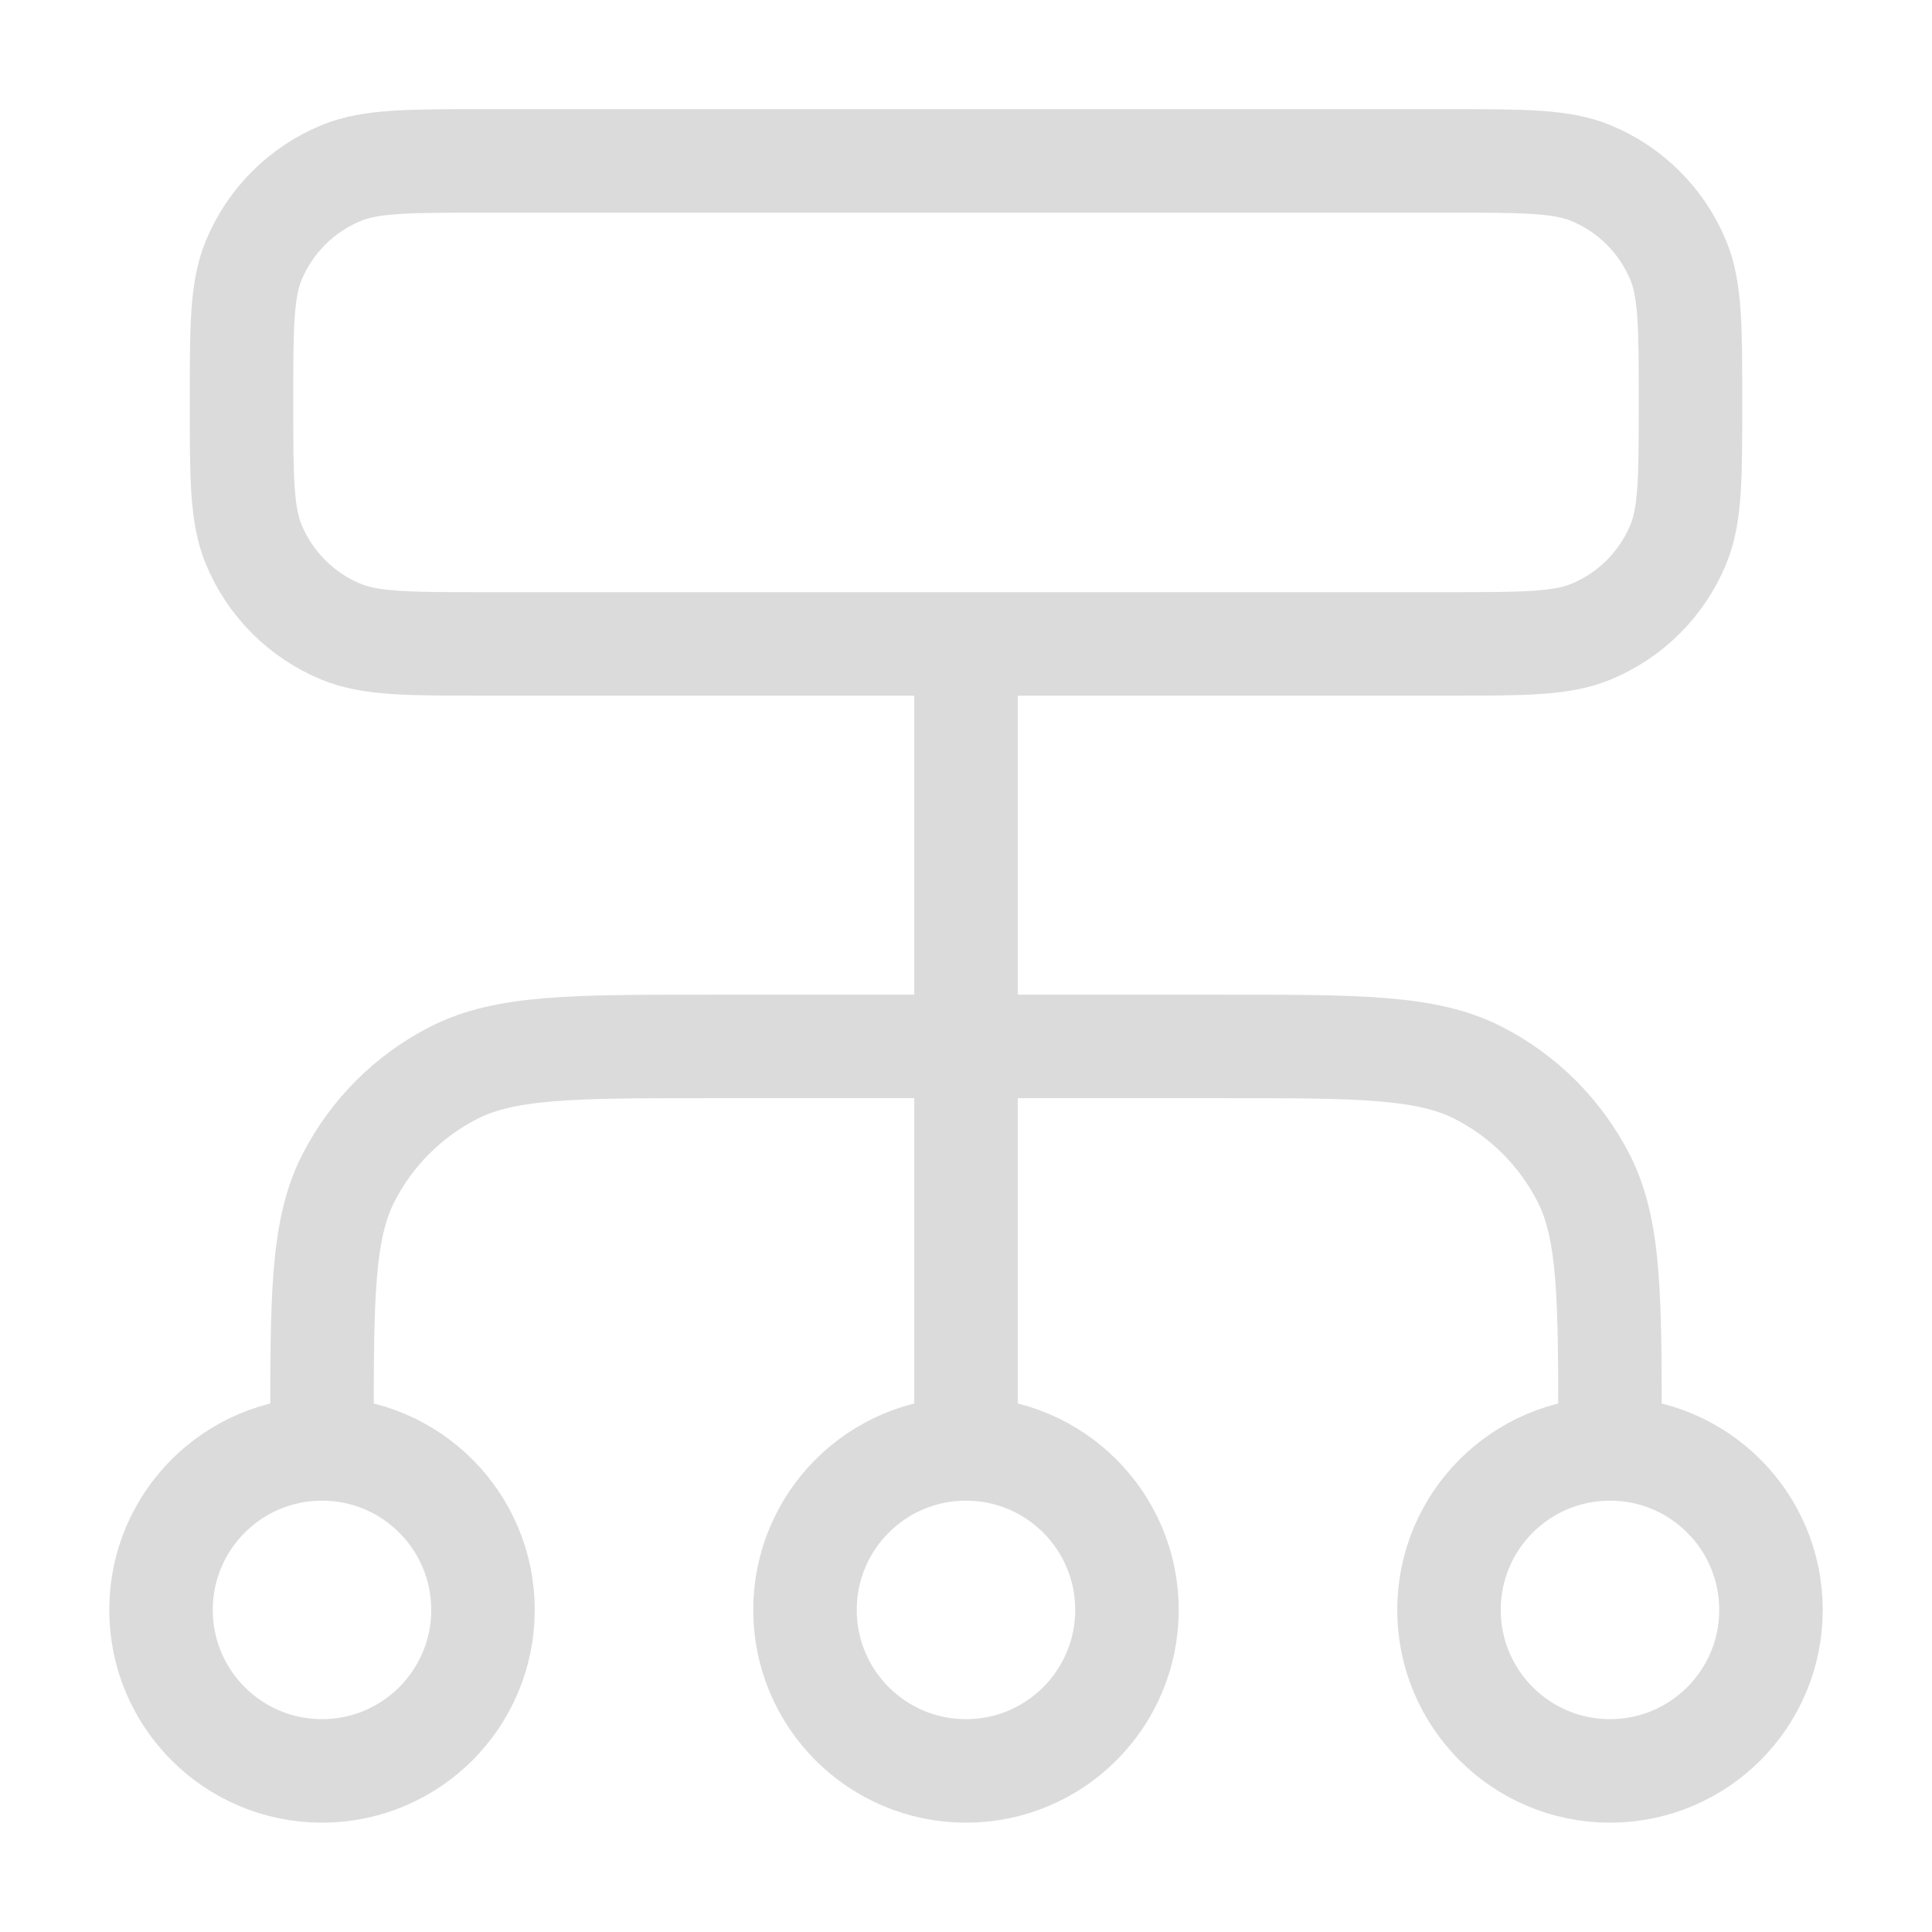 <?xml version="1.0" encoding="UTF-8"?> <svg xmlns="http://www.w3.org/2000/svg" width="56" height="56" viewBox="0 0 56 56" fill="none"><g opacity="0.15"><path d="M9.333 41.997V41.531C9.333 37.61 9.333 35.65 10.096 34.153C10.767 32.836 11.838 31.765 13.155 31.094C14.653 30.331 16.613 30.331 20.533 30.331H35.467C39.387 30.331 41.347 30.331 42.844 31.094C44.162 31.765 45.232 32.836 45.904 34.153C46.666 35.65 46.666 37.61 46.666 41.531V41.997M9.333 41.997C6.756 41.997 4.667 44.087 4.667 46.664C4.667 49.241 6.756 51.331 9.333 51.331C11.911 51.331 14 49.241 14 46.664C14 44.087 11.911 41.997 9.333 41.997ZM46.666 41.997C44.089 41.997 42 44.087 42 46.664C42 49.241 44.089 51.331 46.666 51.331C49.244 51.331 51.333 49.241 51.333 46.664C51.333 44.087 49.244 41.997 46.666 41.997ZM28 41.997C25.422 41.997 23.333 44.087 23.333 46.664C23.333 49.241 25.422 51.331 28 51.331C30.577 51.331 32.666 49.241 32.666 46.664C32.666 44.087 30.577 41.997 28 41.997ZM28 41.997V18.664M14 18.664H42C44.174 18.664 45.261 18.664 46.119 18.309C47.263 17.835 48.171 16.927 48.645 15.783C49 14.926 49 13.838 49 11.664C49 9.49 49 8.402 48.645 7.545C48.171 6.401 47.263 5.493 46.119 5.019C45.261 4.664 44.174 4.664 42 4.664H14C11.825 4.664 10.738 4.664 9.881 5.019C8.737 5.493 7.829 6.401 7.355 7.545C7 8.402 7 9.49 7 11.664C7 13.838 7 14.926 7.355 15.783C7.829 16.927 8.737 17.835 9.881 18.309C10.738 18.664 11.825 18.664 14 18.664Z" stroke="#0F0F0F" stroke-width="3" stroke-linecap="round" stroke-linejoin="round"></path></g></svg> 